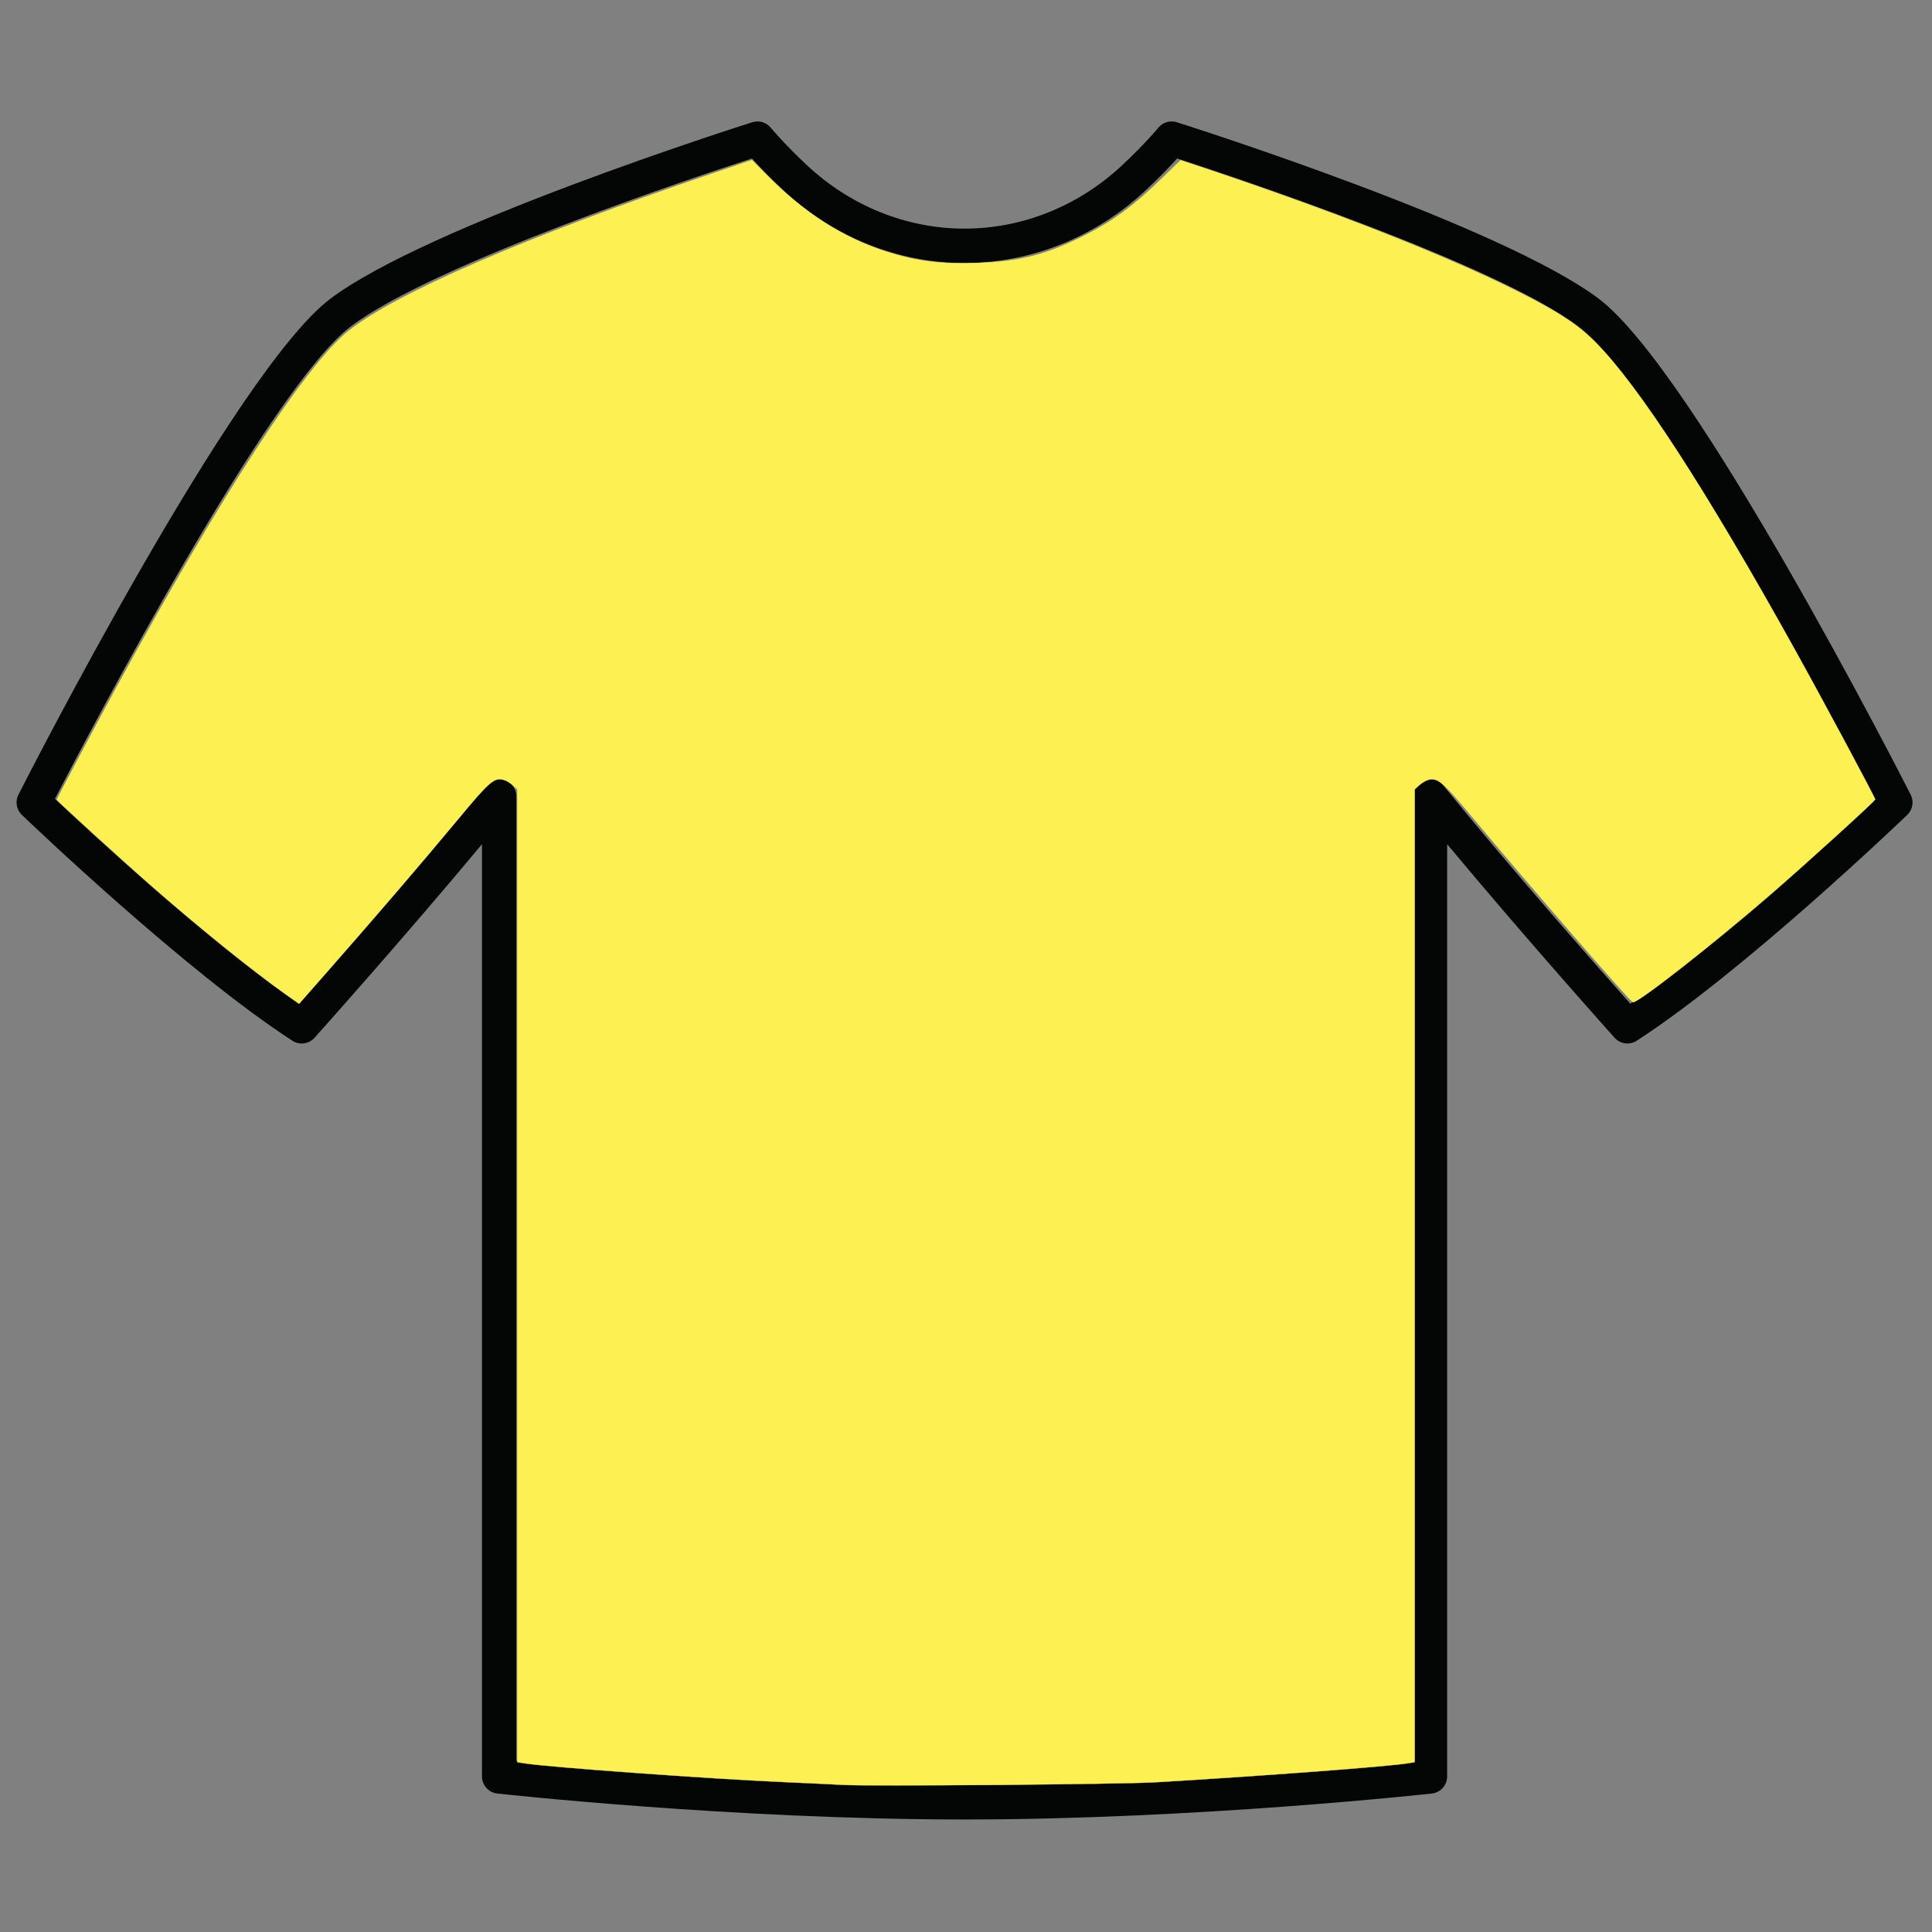 <?xml version="1.0" encoding="UTF-8" standalone="no"?>
<!-- Created with Inkscape (http://www.inkscape.org/) -->

<svg
   width="350mm"
   height="350mm"
   viewBox="0 0 350 350"
   version="1.1"
   id="svg190"
   inkscape:version="1.1.2 (0a00cf5339, 2022-02-04)"
   sodipodi:docname="Back.svg"
   xmlns:inkscape="http://www.inkscape.org/namespaces/inkscape"
   xmlns:sodipodi="http://sodipodi.sourceforge.net/DTD/sodipodi-0.dtd"
   xmlns="http://www.w3.org/2000/svg"
   xmlns:svg="http://www.w3.org/2000/svg">
  <rect x="0" y="0" width="350" height="350" fill="#808080" stroke="none"/>
  <sodipodi:namedview
     id="namedview192"
     pagecolor="#ffffff"
     bordercolor="#666666"
     borderopacity="1.0"
     inkscape:pageshadow="2"
     inkscape:pageopacity="0.0"
     inkscape:pagecheckerboard="0"
     inkscape:document-units="mm"
     showgrid="false"
     inkscape:zoom="0.74653479"
     inkscape:cx="210.305"
     inkscape:cy="668.42163"
     inkscape:window-width="2560"
     inkscape:window-height="1023"
     inkscape:window-x="0"
     inkscape:window-y="0"
     inkscape:window-maximized="1"
     inkscape:current-layer="layer1" />
  <defs
     id="defs187" />
  <g
     inkscape:label="Layer 1"
     inkscape:groupmode="layer"
     id="layer1">
    <path
       d="m 93.543,319.011 c 10.025,1.023 45.681,4.374 81.197,4.374 35.515,0 71.172,-3.351 81.196,-4.374 V 144.257 c 0,-1.318 0.83,-2.493 2.072,-2.935 1.242,-0.442 2.627,-0.053 3.459,0.969 12.788,15.714 28.616,33.627 33.878,39.542 16.086,-10.958 38.001,-31.289 44.181,-37.112 C 333.221,132.521 300.574,70.197 285.903,59.113 270.962,47.824 223.458,32.027 213.252,28.71 c -1.226,1.355 -3.216,3.461 -5.84,5.895 -9.053,8.41 -20.657,13.042 -32.674,13.042 -12.016,0 -23.62,-4.632 -32.673,-13.042 -2.623,-2.434 -4.613,-4.54 -5.839,-5.895 C 126.02,32.027 78.515,47.824 63.575,59.113 48.904,70.197 16.257,132.521 9.953,144.721 c 6.182,5.824 28.1,26.157 44.181,37.112 5.262,-5.915 21.089,-23.828 33.878,-39.542 0.833,-1.023 2.219,-1.41 3.459,-0.969 1.242,0.442 2.072,1.617 2.072,2.935 z m 81.197,10.605 c -42.034,0 -84.236,-4.657 -84.657,-4.703 -1.576,-0.176 -2.769,-1.51 -2.769,-3.097 V 152.936 c -14.427,17.318 -30.157,34.869 -30.335,35.067 -1.023,1.141 -2.724,1.368 -4.011,0.535 C 33.633,176.023 5.161,148.776 3.958,147.622 c -0.99,-0.95 -1.242,-2.436 -0.62,-3.66 1.59,-3.127 39.148,-76.725 56.481,-89.82 17.539,-13.25 74.067,-31.238 76.465,-31.997 1.215,-0.385 2.541,0.011 3.349,0.995 0.023,0.028 2.502,3.03 6.671,6.904 7.897,7.334 17.995,11.374 28.434,11.374 10.439,0 20.538,-4.039 28.435,-11.374 4.169,-3.873 6.648,-6.876 6.673,-6.907 0.809,-0.981 2.136,-1.376 3.348,-0.991 2.398,0.758 58.925,18.747 76.465,31.997 17.333,13.095 54.89,86.694 56.481,89.82 0.621,1.223 0.37,2.71 -0.621,3.66 -1.203,1.154 -29.674,28.401 -49.008,40.915 -1.286,0.833 -2.988,0.606 -4.011,-0.535 -0.178,-0.198 -15.908,-17.749 -30.335,-35.067 v 168.88 c 0,1.587 -1.193,2.921 -2.769,3.097 -0.421,0.046 -42.623,4.703 -84.656,4.703"
       style="fill:#040606;fill-opacity:1;fill-rule:nonzero;stroke:none;stroke-width:0.035;stroke-miterlimit:4;stroke-dasharray:none"
       id="path14" />
    <path
       style="fill:#fdf052;fill-opacity:1;stroke:#fdf052;stroke-width:0.177;stroke-miterlimit:4;stroke-dasharray:none;stroke-opacity:1"
       d="m 575.995,1220.167 c -4.052,-0.258 -22.136,-1.113 -40.186,-1.9 -49.604,-2.163 -160.55,-10.185 -177.152,-12.808 l -5.023,-0.794 V 872.145 539.625 l -3.014,-2.759 c -1.658,-1.517 -4.319,-3.154 -5.914,-3.636 -6.75,-2.043 -9.646,0.444 -32.453,27.867 -24.155,29.044 -54.205,64.078 -87.106,101.552 l -20.655,23.526 -9.485,-6.731 C 172.283,663.315 134.576,632.815 101.804,604.051 84.542,588.901 38.846,547.268 38.846,546.691 c 0,-0.737 25.003,-47.869 39.881,-75.18 C 151.437,338.049 209.182,249.278 238.322,226.164 270.976,200.265 359.833,161.804 486.398,118.787 l 27.611,-9.384 9.226,9.366 c 26.084,26.481 52.768,43.663 82.649,53.218 20.667,6.609 36.713,8.632 61.82,7.793 29.882,-0.999 47.749,-5.626 74.851,-19.387 18.182,-9.232 32.434,-19.745 50.443,-37.213 l 14.065,-13.642 10.046,3.338 c 91.504,30.4 170.206,61.224 219.991,86.158 27.935,13.991 41.788,23.066 54.021,35.39 29.128,29.343 75.126,100.299 135.779,209.454 18.933,34.074 55.023,101.384 55.023,102.624 0,1.073 -48.605,45.228 -72.387,65.759 -40.327,34.816 -90.32,73.881 -93.25,72.866 -2.213,-0.766 -69.873,-78.755 -109.93,-126.713 -20.595,-24.656 -23.649,-27.196 -30.292,-25.185 -1.595,0.483 -4.256,2.119 -5.914,3.636 l -3.014,2.759 v 332.52 332.52 l -5.023,0.796 c -13.949,2.212 -98.614,8.569 -172.463,12.95 -22.614,1.342 -197.572,2.779 -213.654,1.755 z"
       id="path1202"
       transform="scale(0.265)" />
  </g>
</svg>
